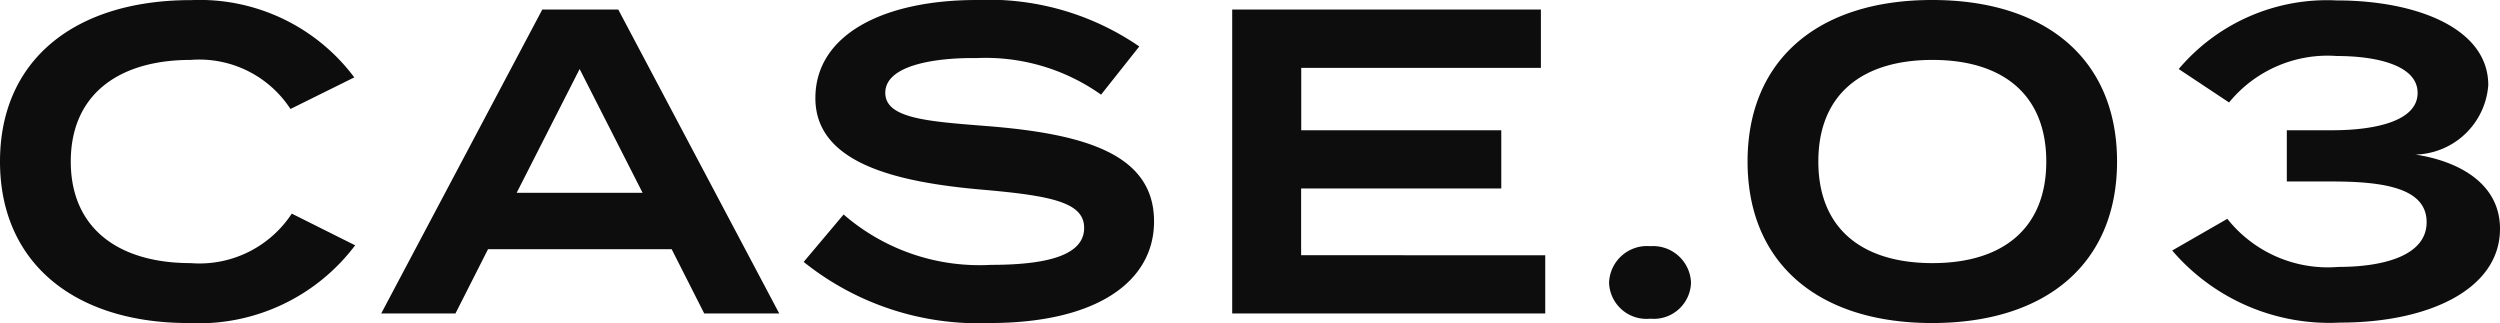 <svg xmlns="http://www.w3.org/2000/svg" width="92.128" height="11.904" viewBox="0 0 92.128 11.904">
  <g id="グループ_878" data-name="グループ 878" transform="translate(-860.784 -4963.448)">
    <g id="グループ_877" data-name="グループ 877">
      <path id="パス_135091" data-name="パス 135091" d="M7.808-1.856c-2.656,0-4.416-1.28-4.416-3.744s1.76-3.744,4.416-3.744a4.009,4.009,0,0,1,3.68,1.808L13.84-8.7a7.112,7.112,0,0,0-6-2.848C3.52-11.552.784-9.328.784-5.6S3.52.352,7.728.352a7.218,7.218,0,0,0,6.144-2.864L11.536-3.68A4.069,4.069,0,0,1,7.808-1.856ZM26.736,0H29.5L23.568-11.2h-2.8L14.832,0h2.736l1.2-2.368h6.768ZM19.824-4.448l2.32-4.56,2.32,4.56ZM37.232-6.9c-2.224-.176-3.824-.272-3.824-1.232,0-1.024,1.856-1.3,3.376-1.28A7.354,7.354,0,0,1,41.36-8.064L42.768-9.84a9.8,9.8,0,0,0-5.984-1.712c-3.456,0-5.952,1.28-5.952,3.616,0,2.4,2.976,3.1,6.176,3.376,2.576.224,3.728.48,3.728,1.408s-1.152,1.36-3.424,1.36a7.643,7.643,0,0,1-5.44-1.856L30.4-1.9A10.285,10.285,0,0,0,37.248.352c3.968,0,6.064-1.536,6.064-3.744C43.312-5.856,40.8-6.608,37.232-6.9Zm11.5,4.752V-4.608h7.376V-6.752H48.736v-2.3h8.832V-11.2H46.192V0H57.728V-2.144ZM61.6.192a1.373,1.373,0,0,0,1.5-1.328A1.4,1.4,0,0,0,61.6-2.48a1.4,1.4,0,0,0-1.52,1.344A1.379,1.379,0,0,0,61.6.192Zm10.384.16C76.224.352,78.8-1.872,78.8-5.6s-2.576-5.952-6.816-5.952c-4.224,0-6.8,2.224-6.8,5.952S67.76.352,71.984.352ZM72-1.856c-2.608,0-4.208-1.28-4.208-3.744S69.392-9.344,72-9.344c2.592,0,4.192,1.28,4.192,3.744S74.592-1.856,72-1.856ZM82.864-3.488,80.832-2.32A7.629,7.629,0,0,0,87.024.336C90.3.336,92.912-.9,92.912-3.12c0-1.728-1.616-2.512-3.12-2.736a2.762,2.762,0,0,0,2.688-2.56c0-2.1-2.656-3.12-5.584-3.12a7.156,7.156,0,0,0-5.824,2.528l1.856,1.232A4.69,4.69,0,0,1,86.9-9.488c1.408,0,2.976.32,2.976,1.36,0,1.024-1.52,1.376-3.152,1.376H85.056v1.888H86.72c1.952,0,3.488.256,3.488,1.5,0,1.232-1.584,1.648-3.248,1.648A4.727,4.727,0,0,1,82.864-3.488Z" transform="translate(860 4975)" fill="#0d0d0d"/>
    </g>
  </g>
</svg>
